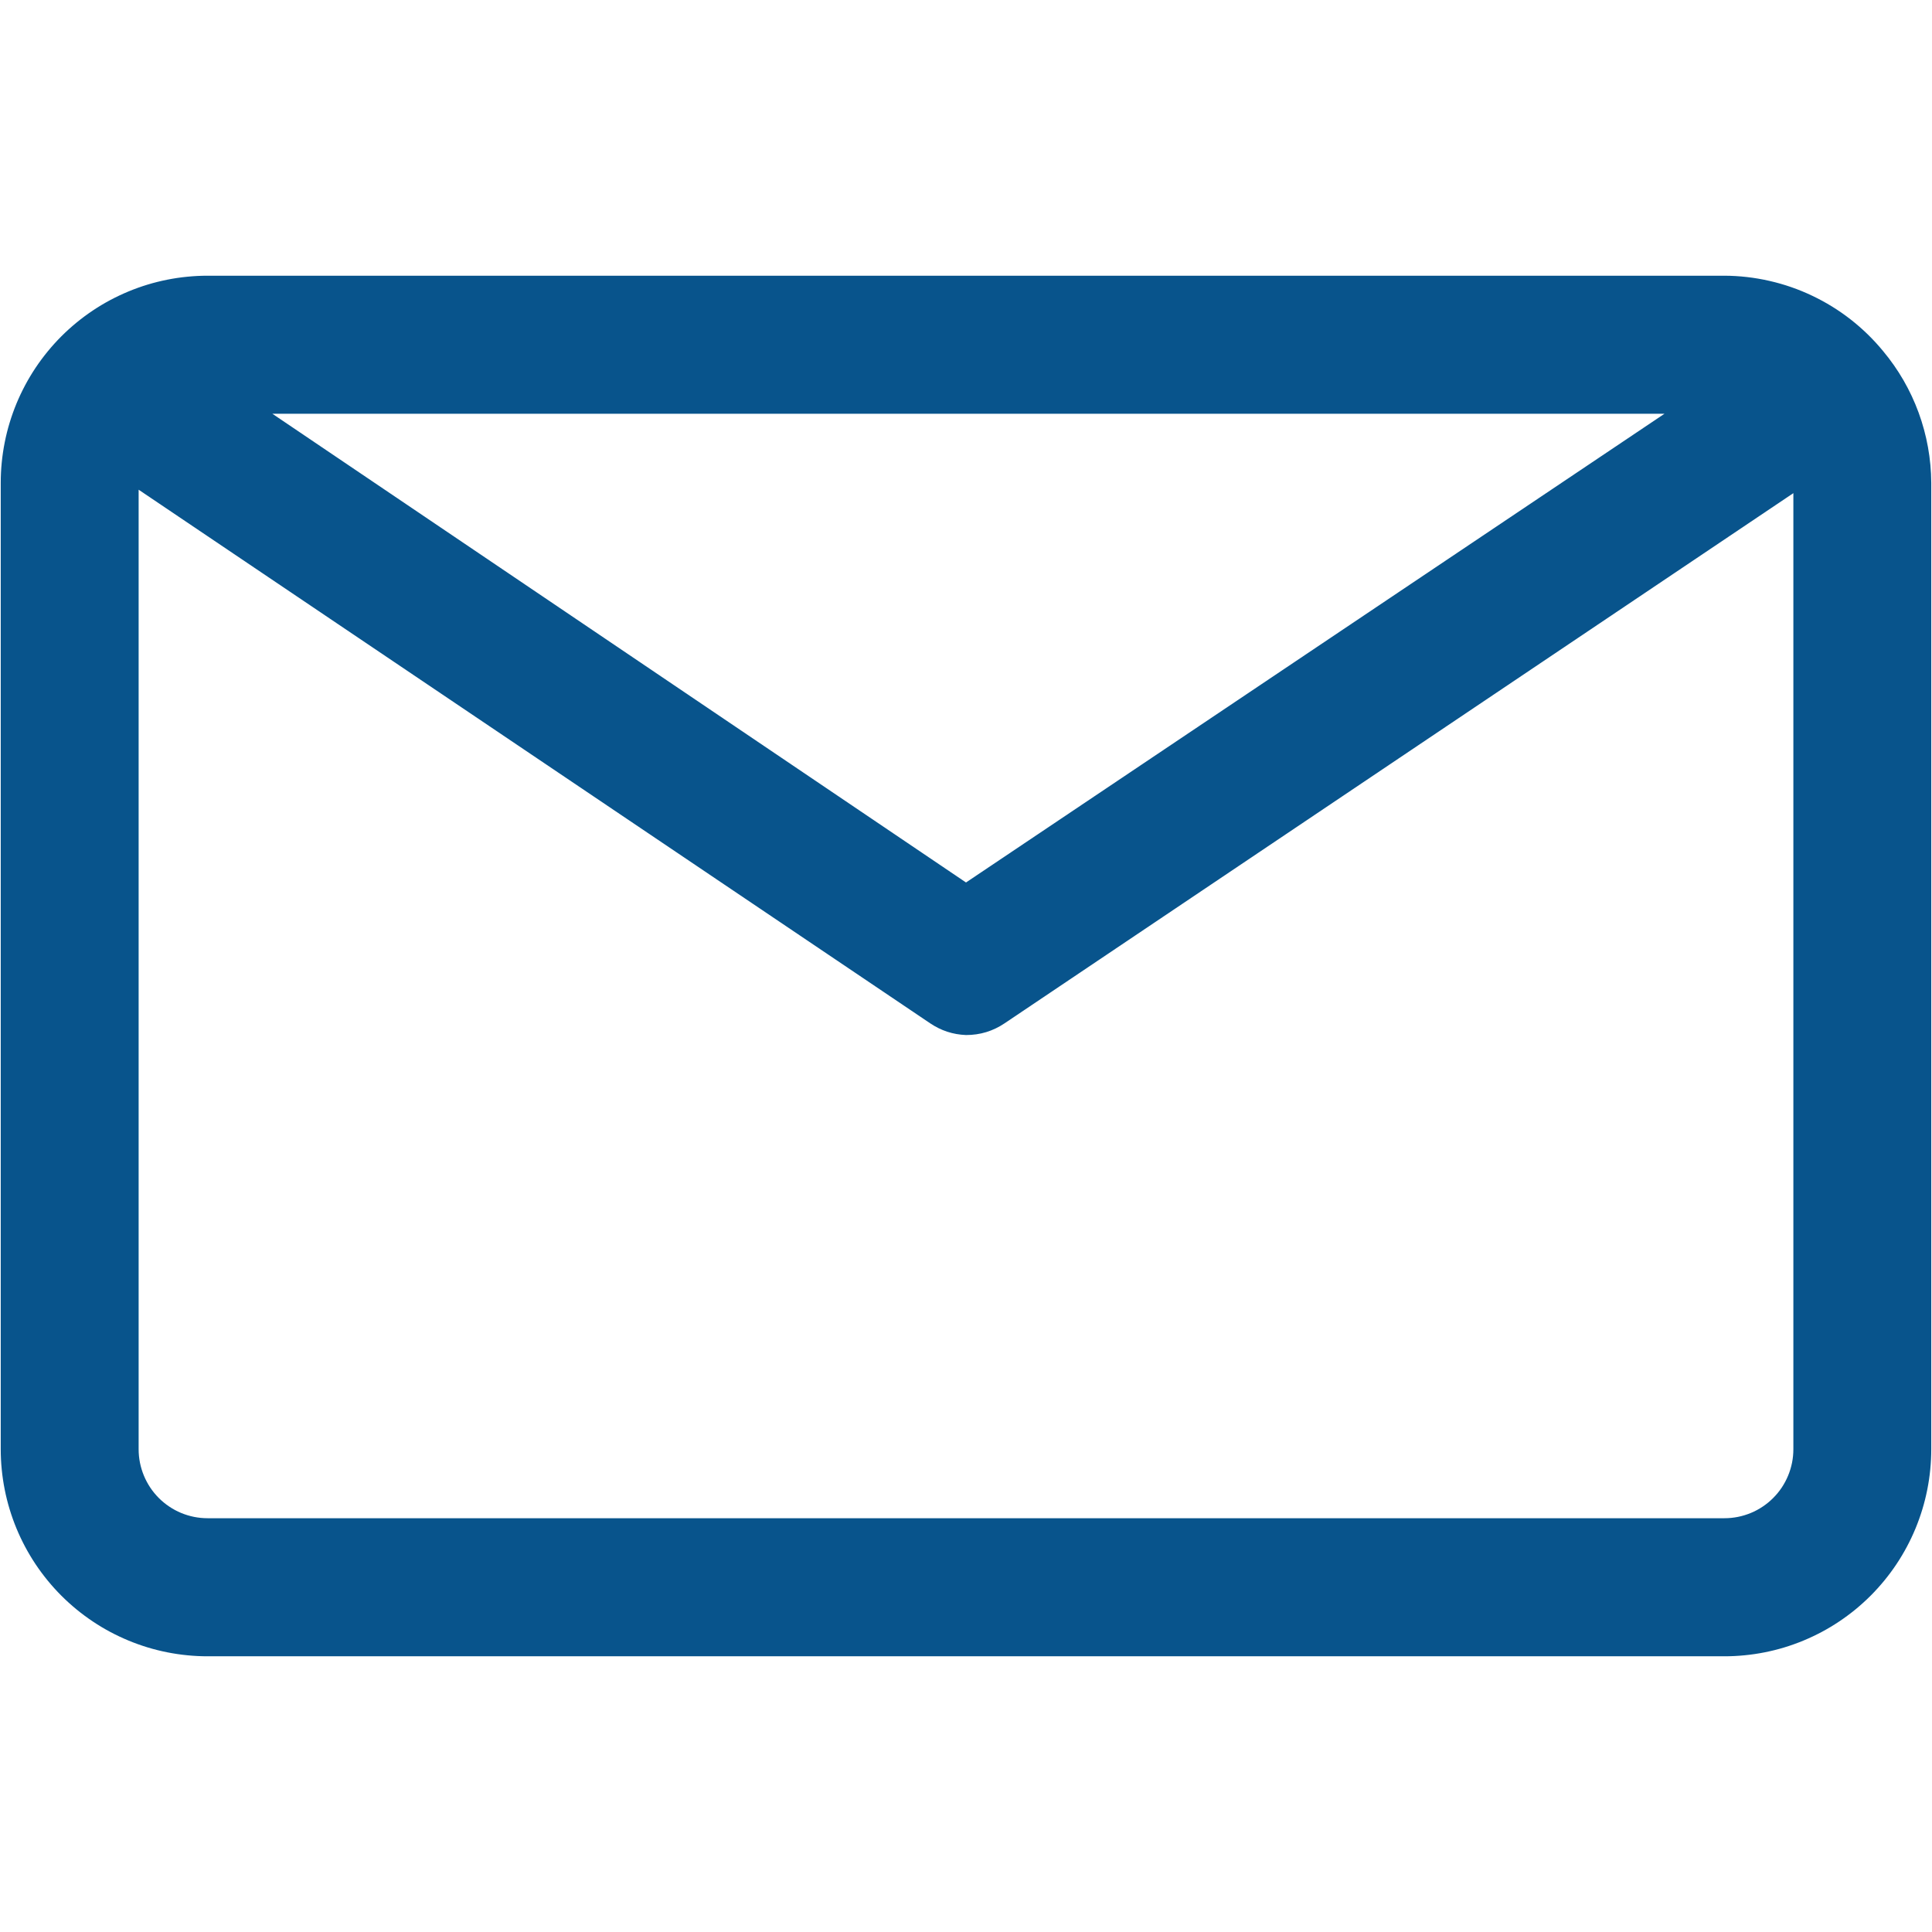 <svg xmlns="http://www.w3.org/2000/svg" xmlns:xlink="http://www.w3.org/1999/xlink" width="480" zoomAndPan="magnify" viewBox="0 0 360 257.25" height="480" preserveAspectRatio="xMidYMid meet" version="1.2"><defs><clipPath id="86d9d5a96b"><path d="M 0 0 L 360 0 L 360 257.25 L 0 257.25 Z M 0 0 "/></clipPath></defs><g id="ce9188dfe8"><g clip-rule="nonzero" clip-path="url(#86d9d5a96b)"><path style=" stroke:none;fill-rule:nonzero;fill:#08548c;fill-opacity:1;" d="M 350.867 14.02 C 349.07 11.84 347.055 9.879 344.828 8.141 C 342.598 6.402 340.207 4.93 337.652 3.719 C 335.102 2.504 332.445 1.586 329.691 0.961 C 326.934 0.332 324.145 0.012 321.32 0 L 38.68 0 C 37.418 0 36.16 0.062 34.902 0.188 C 33.645 0.309 32.398 0.496 31.16 0.742 C 29.922 0.988 28.699 1.293 27.492 1.66 C 26.285 2.027 25.098 2.453 23.93 2.938 C 22.766 3.422 21.625 3.961 20.512 4.555 C 19.398 5.152 18.316 5.801 17.266 6.504 C 16.219 7.207 15.207 7.957 14.23 8.758 C 13.254 9.562 12.32 10.41 11.426 11.301 C 10.535 12.195 9.688 13.133 8.887 14.109 C 8.086 15.086 7.336 16.098 6.633 17.148 C 5.934 18.199 5.285 19.281 4.688 20.398 C 4.094 21.512 3.555 22.652 3.07 23.82 C 2.59 24.988 2.164 26.176 1.797 27.387 C 1.43 28.594 1.125 29.82 0.879 31.059 C 0.633 32.301 0.449 33.547 0.324 34.805 C 0.199 36.062 0.137 37.324 0.137 38.586 L 0.137 218.664 C 0.137 219.926 0.199 221.188 0.324 222.445 C 0.449 223.703 0.633 224.949 0.879 226.191 C 1.125 227.43 1.43 228.656 1.797 229.863 C 2.164 231.074 2.59 232.262 3.07 233.43 C 3.555 234.598 4.094 235.738 4.688 236.852 C 5.285 237.969 5.934 239.051 6.633 240.102 C 7.336 241.152 8.086 242.164 8.887 243.141 C 9.688 244.117 10.535 245.055 11.426 245.949 C 12.32 246.84 13.254 247.688 14.23 248.492 C 15.207 249.293 16.219 250.043 17.266 250.746 C 18.316 251.449 19.398 252.098 20.512 252.695 C 21.625 253.289 22.766 253.828 23.93 254.312 C 25.098 254.797 26.285 255.223 27.492 255.59 C 28.699 255.957 29.922 256.262 31.16 256.508 C 32.398 256.754 33.645 256.941 34.902 257.062 C 36.16 257.188 37.418 257.25 38.68 257.25 L 321.32 257.25 C 322.582 257.25 323.84 257.188 325.098 257.062 C 326.355 256.941 327.602 256.754 328.84 256.508 C 330.078 256.262 331.301 255.957 332.508 255.59 C 333.715 255.223 334.902 254.797 336.07 254.312 C 337.234 253.828 338.375 253.289 339.488 252.695 C 340.602 252.098 341.684 251.449 342.734 250.746 C 343.781 250.043 344.793 249.293 345.77 248.492 C 346.746 247.688 347.68 246.84 348.574 245.949 C 349.465 245.055 350.312 244.117 351.113 243.141 C 351.914 242.164 352.664 241.152 353.367 240.102 C 354.066 239.051 354.715 237.969 355.312 236.852 C 355.906 235.738 356.445 234.598 356.93 233.43 C 357.41 232.262 357.836 231.074 358.203 229.863 C 358.57 228.656 358.875 227.43 359.121 226.191 C 359.367 224.949 359.551 223.703 359.676 222.445 C 359.801 221.188 359.863 219.926 359.863 218.664 L 359.863 38.586 C 359.852 36.359 359.645 34.145 359.25 31.949 C 358.855 29.754 358.273 27.609 357.508 25.516 C 356.742 23.422 355.801 21.41 354.688 19.48 C 353.57 17.551 352.297 15.73 350.867 14.02 Z M 310.145 25.727 L 180 113.062 L 50.758 25.727 Z M 321.32 231.523 L 38.68 231.523 C 37.836 231.523 37 231.441 36.172 231.277 C 35.348 231.113 34.543 230.867 33.762 230.547 C 32.984 230.223 32.242 229.828 31.543 229.355 C 30.84 228.887 30.191 228.355 29.594 227.758 C 29 227.16 28.465 226.512 27.996 225.809 C 27.531 225.105 27.133 224.363 26.812 223.586 C 26.488 222.805 26.246 222 26.078 221.172 C 25.914 220.344 25.832 219.508 25.832 218.664 L 25.832 39.875 L 173.32 139.301 C 175.34 140.664 177.566 141.395 180 141.488 C 182.621 141.492 185.02 140.766 187.195 139.301 L 334.168 40.516 L 334.168 218.664 C 334.168 219.508 334.086 220.344 333.922 221.172 C 333.754 222 333.512 222.805 333.188 223.586 C 332.867 224.363 332.469 225.105 332.004 225.809 C 331.535 226.512 331 227.16 330.402 227.758 C 329.809 228.355 329.16 228.887 328.457 229.355 C 327.758 229.828 327.016 230.223 326.234 230.547 C 325.457 230.867 324.652 231.113 323.828 231.277 C 323 231.441 322.164 231.523 321.32 231.523 Z M 321.32 231.523 "/></g></g>
</svg>